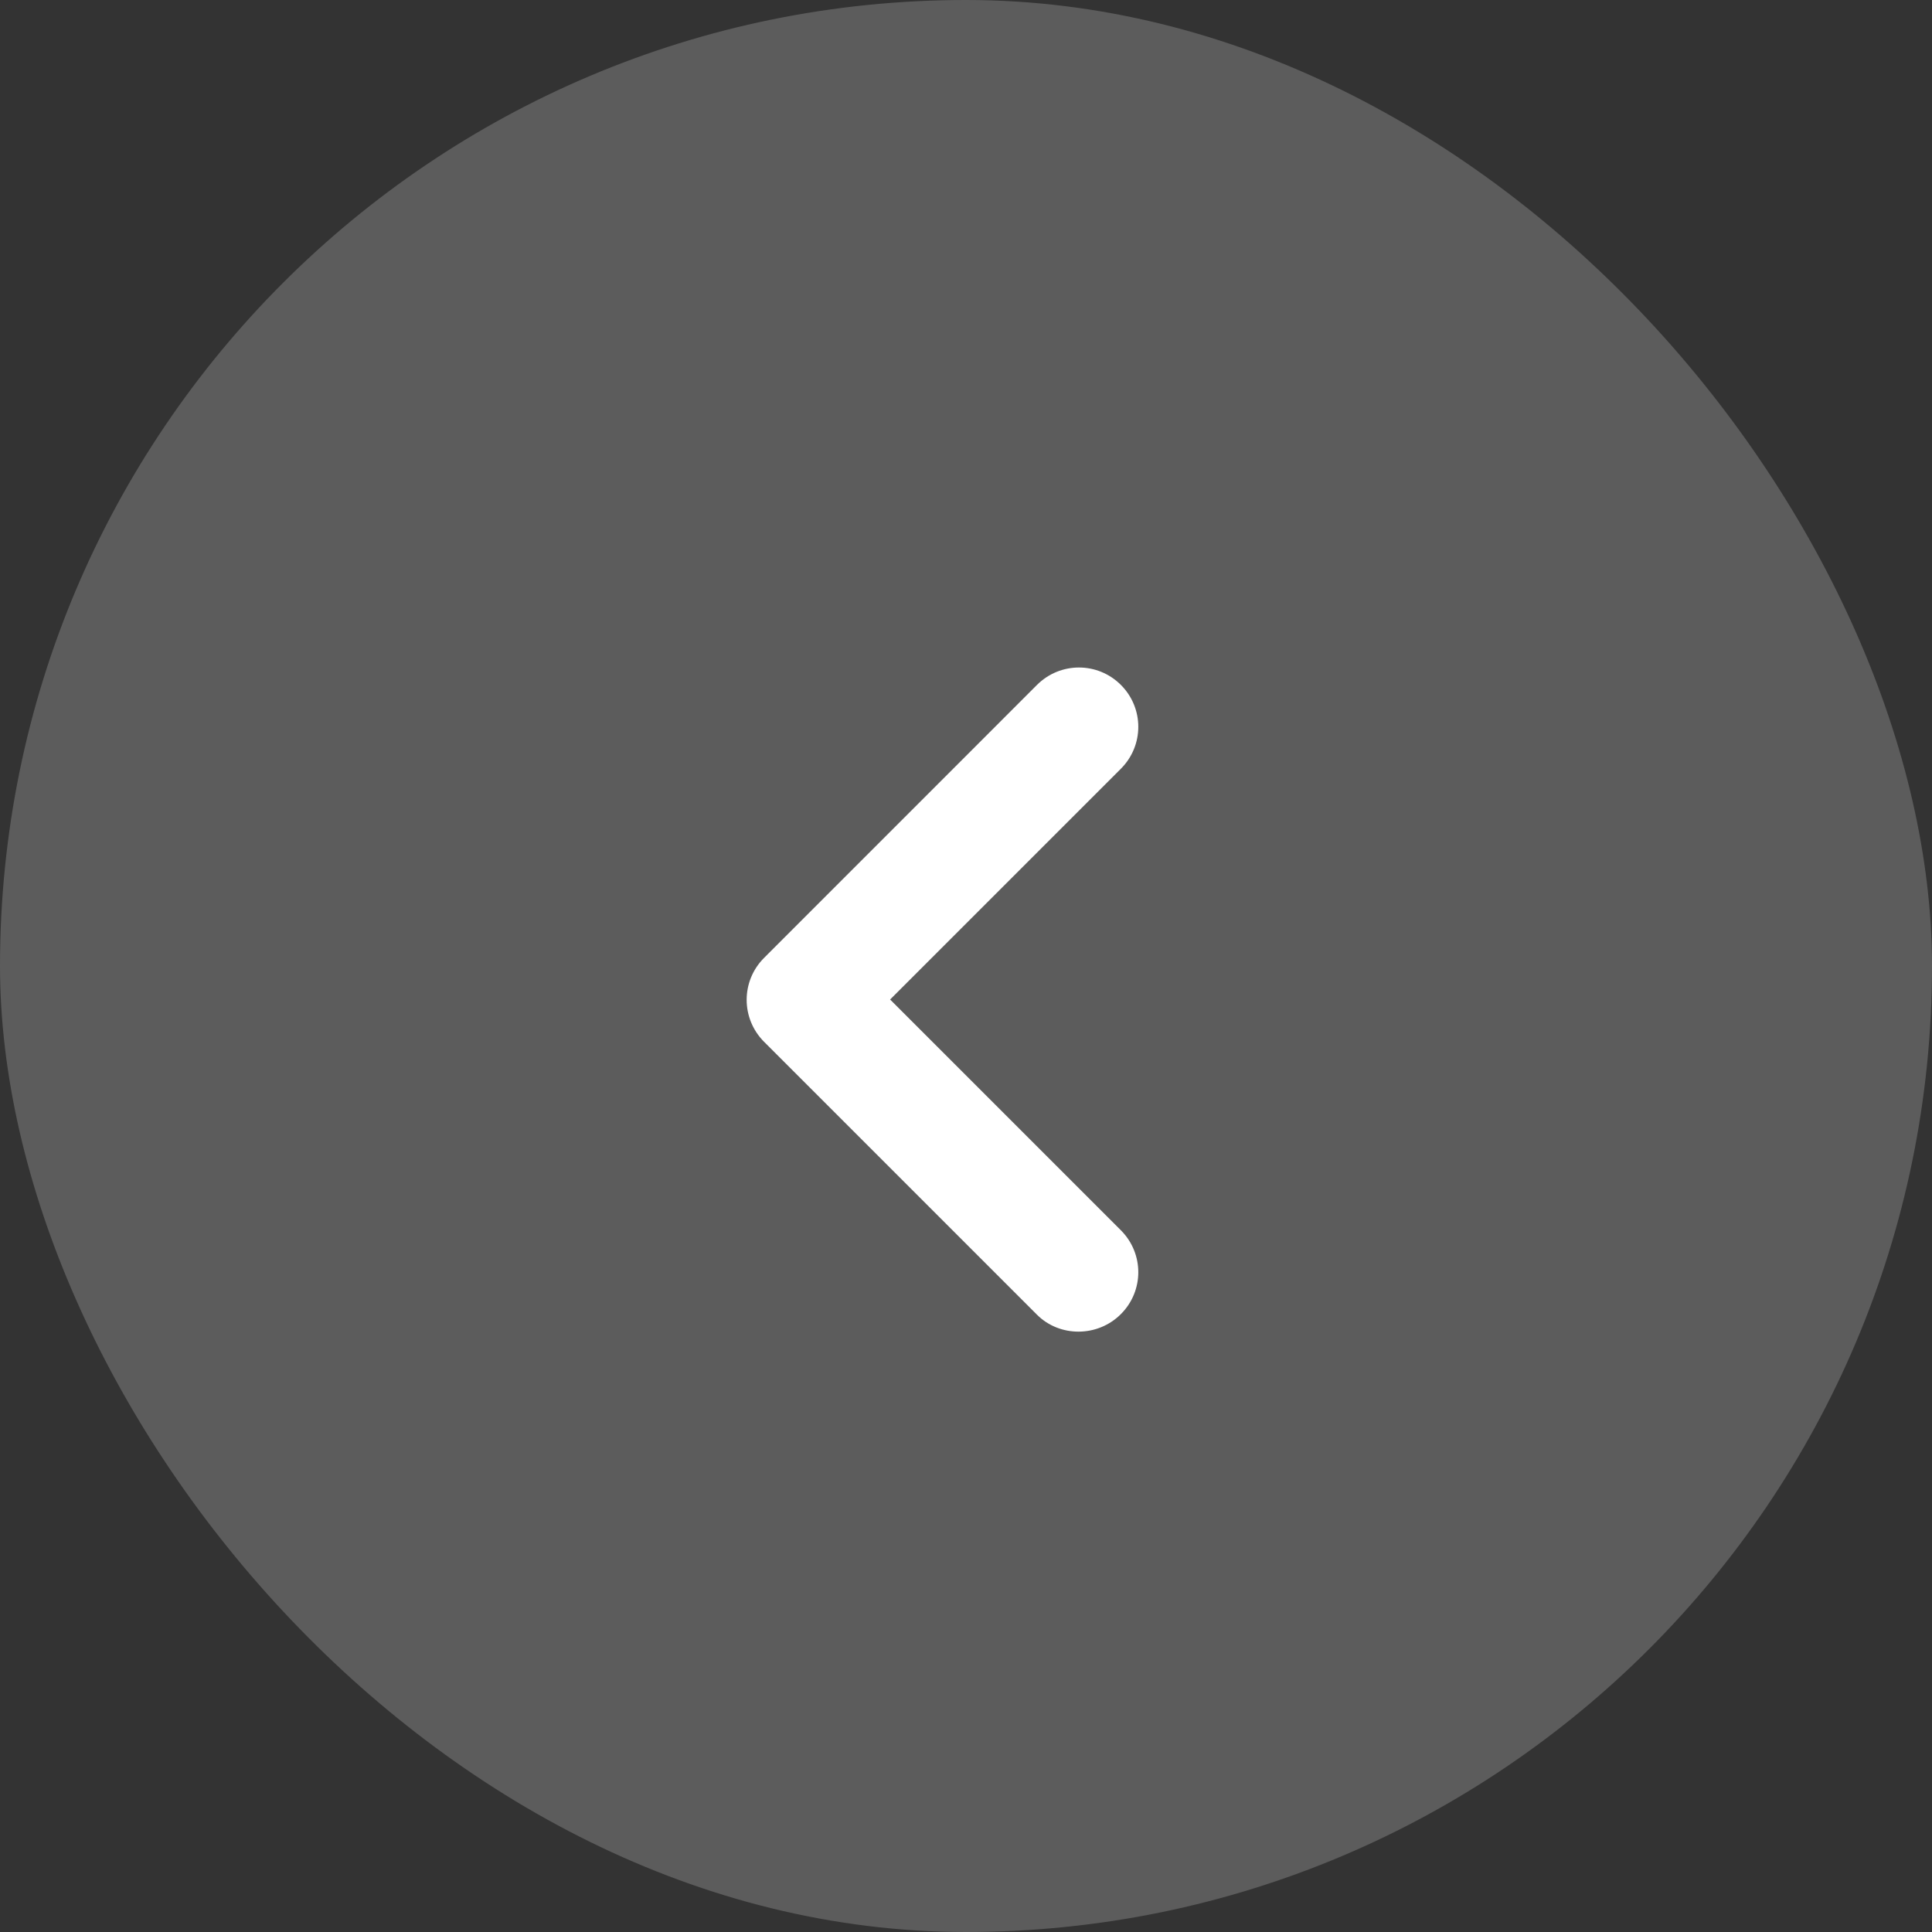 <svg width="32" height="32" viewBox="0 0 32 32" fill="none" xmlns="http://www.w3.org/2000/svg">
<rect x="0" y="0" width="32" height="32" fill="#333333" stroke="none"/>
<rect x="32" y="32" width="32" height="32" rx="16" transform="rotate(-180 32 32)" fill="white" fill-opacity="0.2"/>
<path d="M18.565 21.766C18.95 21.382 18.95 20.762 18.565 20.377L14.743 16.555L18.565 12.733C18.95 12.349 18.95 11.728 18.565 11.344C18.181 10.96 17.561 10.96 17.176 11.344L12.655 15.866C12.271 16.25 12.271 16.87 12.655 17.255L17.176 21.776C17.551 22.151 18.181 22.151 18.565 21.766Z" fill="white"/>
</svg>

